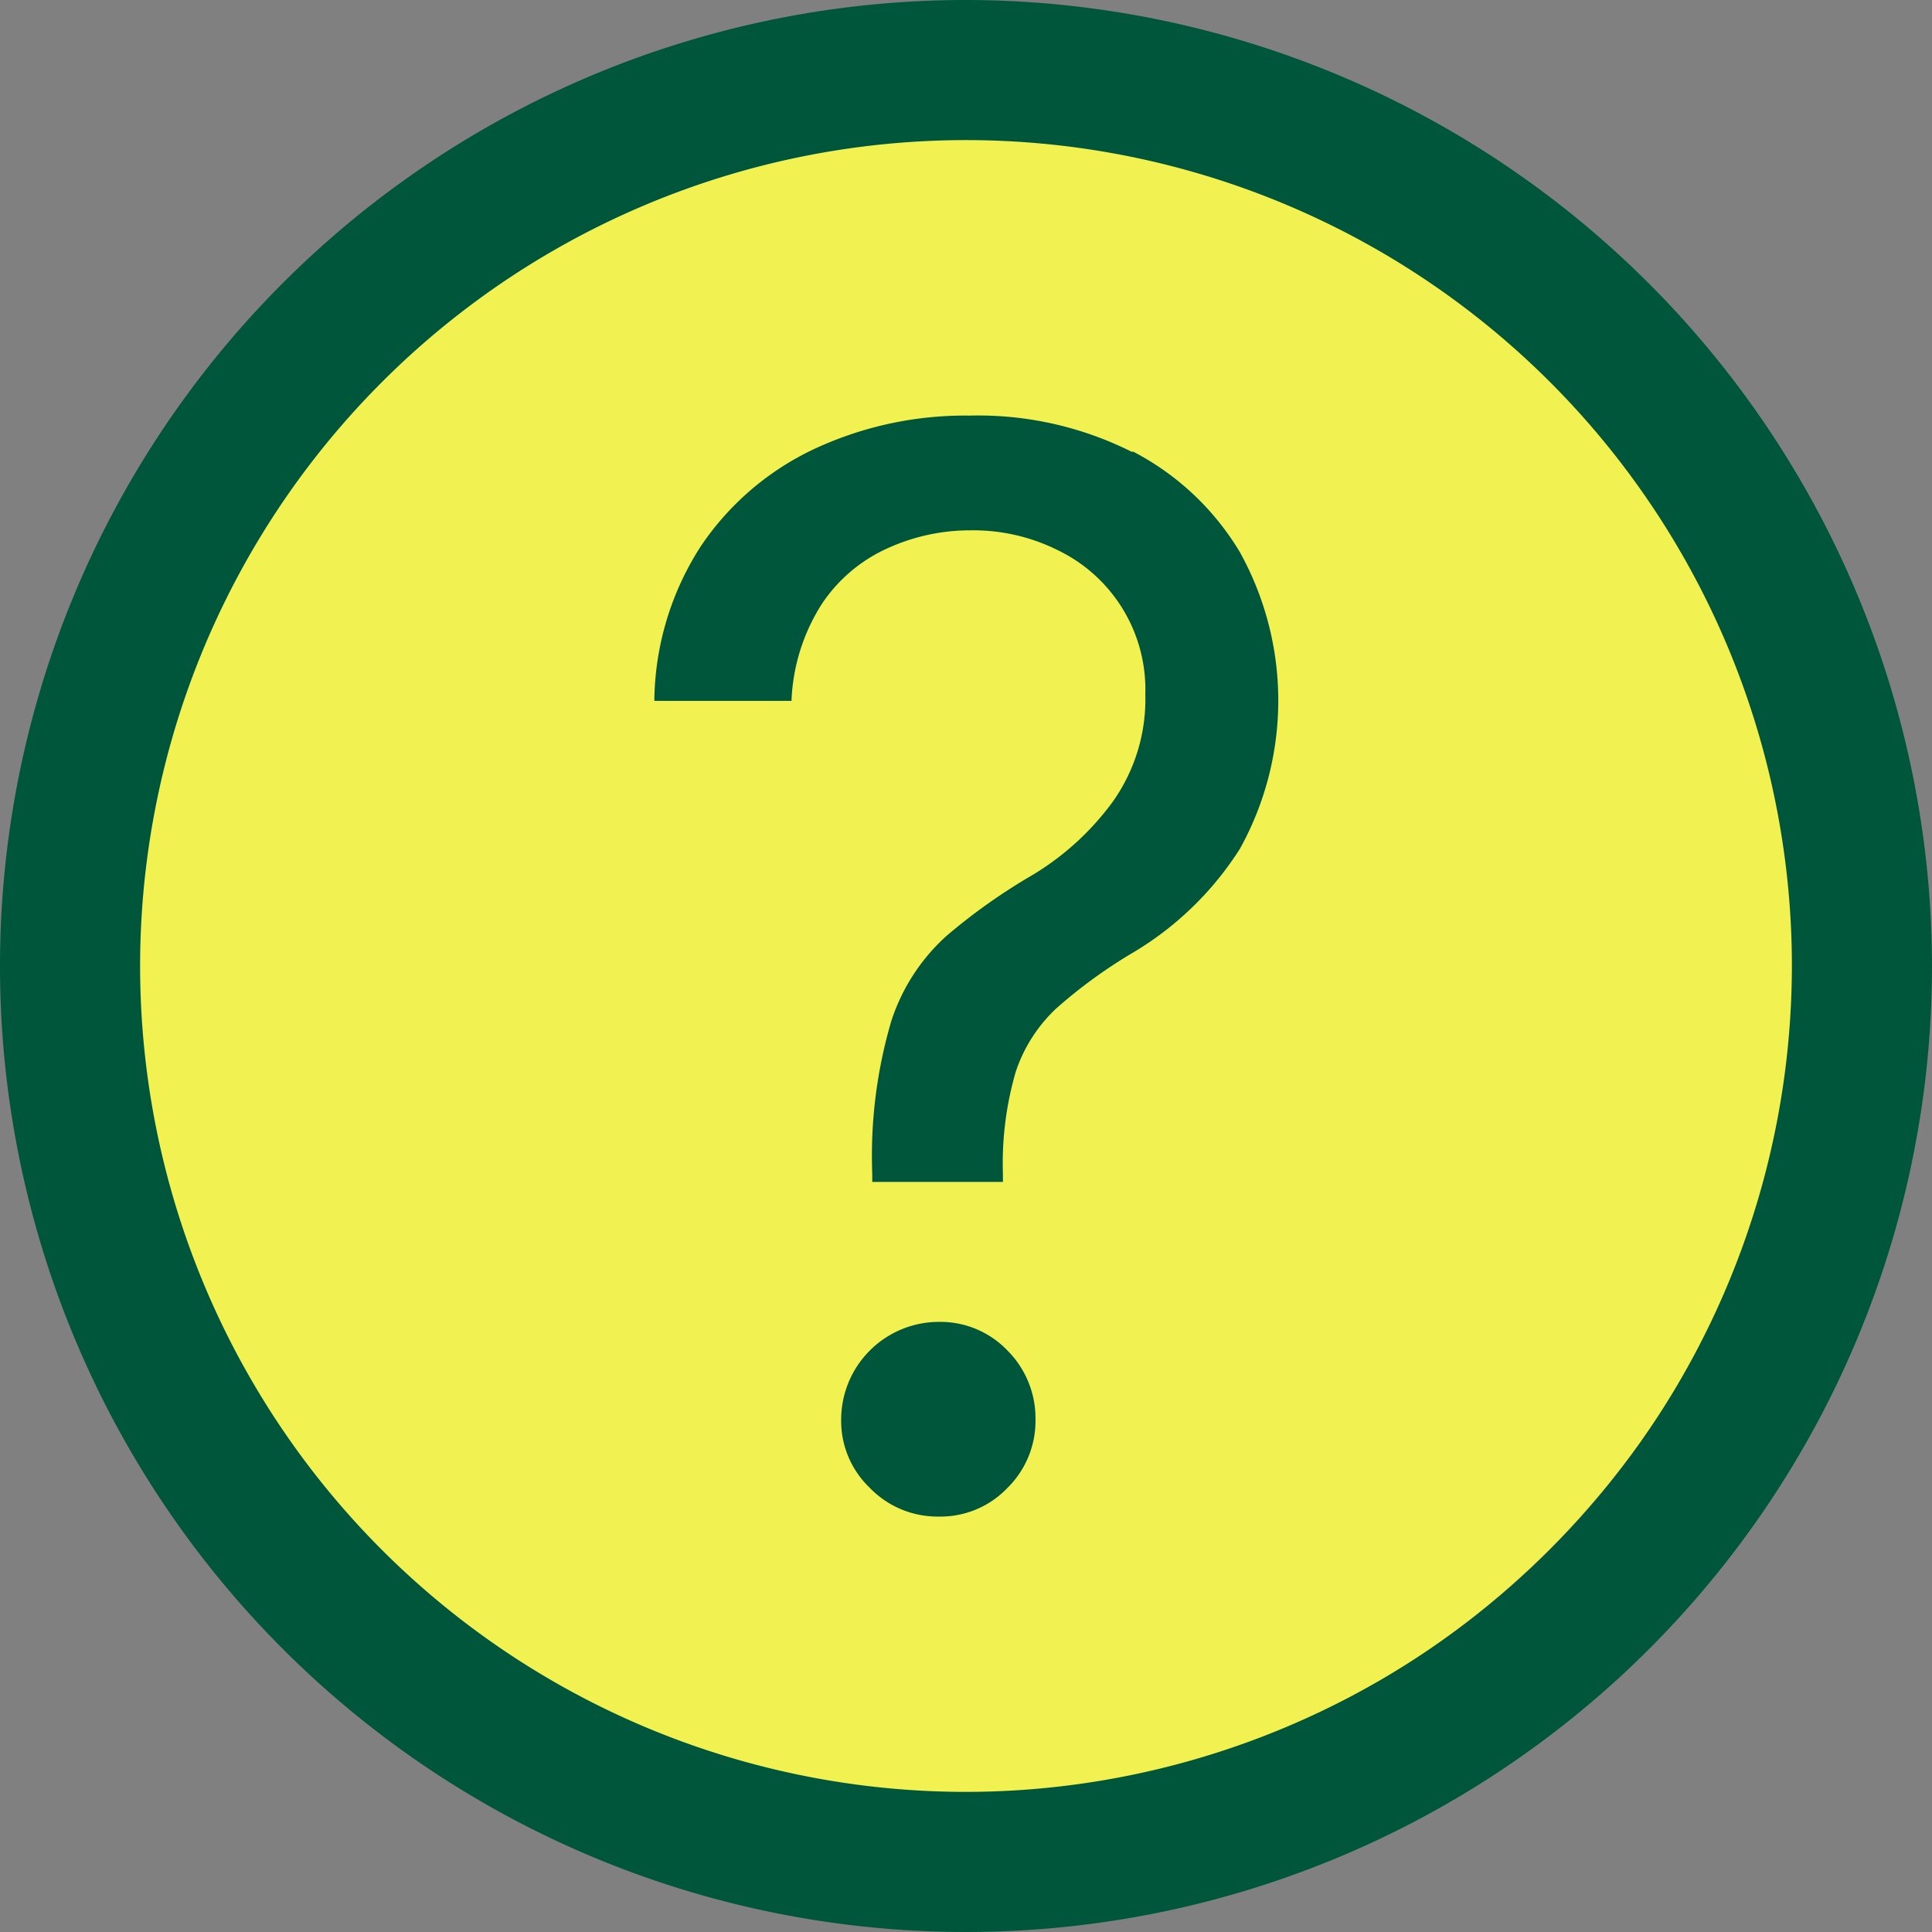 <svg xmlns="http://www.w3.org/2000/svg" width="44" height="44" viewBox="0 0 44 44">
  <rect x="0" y="0" width="44" height="44" fill="#808080" stroke="none"/>
  <g id="Group_169" data-name="Group 169" transform="translate(-1804 -769)">
    <g id="Group_168" data-name="Group 168" transform="translate(9 -156)">
      <circle id="Ellipse_1" data-name="Ellipse 1" cx="19.5" cy="19.5" r="19.5" transform="translate(1797 927)" fill="#f1f252"/>
      <g id="Group_156" data-name="Group 156" transform="translate(-153 688)">
        <path id="Path_28" data-name="Path 28" d="M40,18A22,22,0,1,0,62,40,22.028,22.028,0,0,0,40,18Zm0,40.809A18.809,18.809,0,1,1,58.809,40,18.827,18.827,0,0,1,40,58.809Z" transform="translate(1930 219)" fill="#00563b"/>
        <path id="Path_29" data-name="Path 29" d="M48.09,61.789a2.228,2.228,0,0,0-2.226,2.226,2.108,2.108,0,0,0,.653,1.555,2.145,2.145,0,0,0,1.574.653,2.107,2.107,0,0,0,1.56-.653,2.142,2.142,0,0,0,.639-1.555,2.185,2.185,0,0,0-.639-1.574A2.115,2.115,0,0,0,48.09,61.789Z" transform="translate(1921.293 205.316)" fill="#00563b"/>
        <path id="Path_30" data-name="Path 30" d="M50.563,32.6a7.8,7.8,0,0,0-3.711-.832,8.126,8.126,0,0,0-3.54.763,6.384,6.384,0,0,0-2.578,2.213,6.6,6.6,0,0,0-1.058,3.521H42.8a4.4,4.4,0,0,1,.7-2.221,3.543,3.543,0,0,1,1.493-1.257,4.532,4.532,0,0,1,1.869-.406,4.314,4.314,0,0,1,2.022.462,3.521,3.521,0,0,1,1.974,3.271,4.037,4.037,0,0,1-.741,2.447,6.257,6.257,0,0,1-1.829,1.67,13.392,13.392,0,0,0-1.96,1.388,4.465,4.465,0,0,0-1.257,1.944,10.882,10.882,0,0,0-.432,3.478v.18h2.976v-.18a7.469,7.469,0,0,1,.29-2.323,3.473,3.473,0,0,1,.935-1.458,11.362,11.362,0,0,1,1.705-1.243,7.3,7.3,0,0,0,2.468-2.385,6.964,6.964,0,0,0,0-6.751,6.117,6.117,0,0,0-2.447-2.3Z" transform="translate(1923.226 214.697)" fill="#00563b"/>
      </g>
    </g>
  </g>
</svg>
